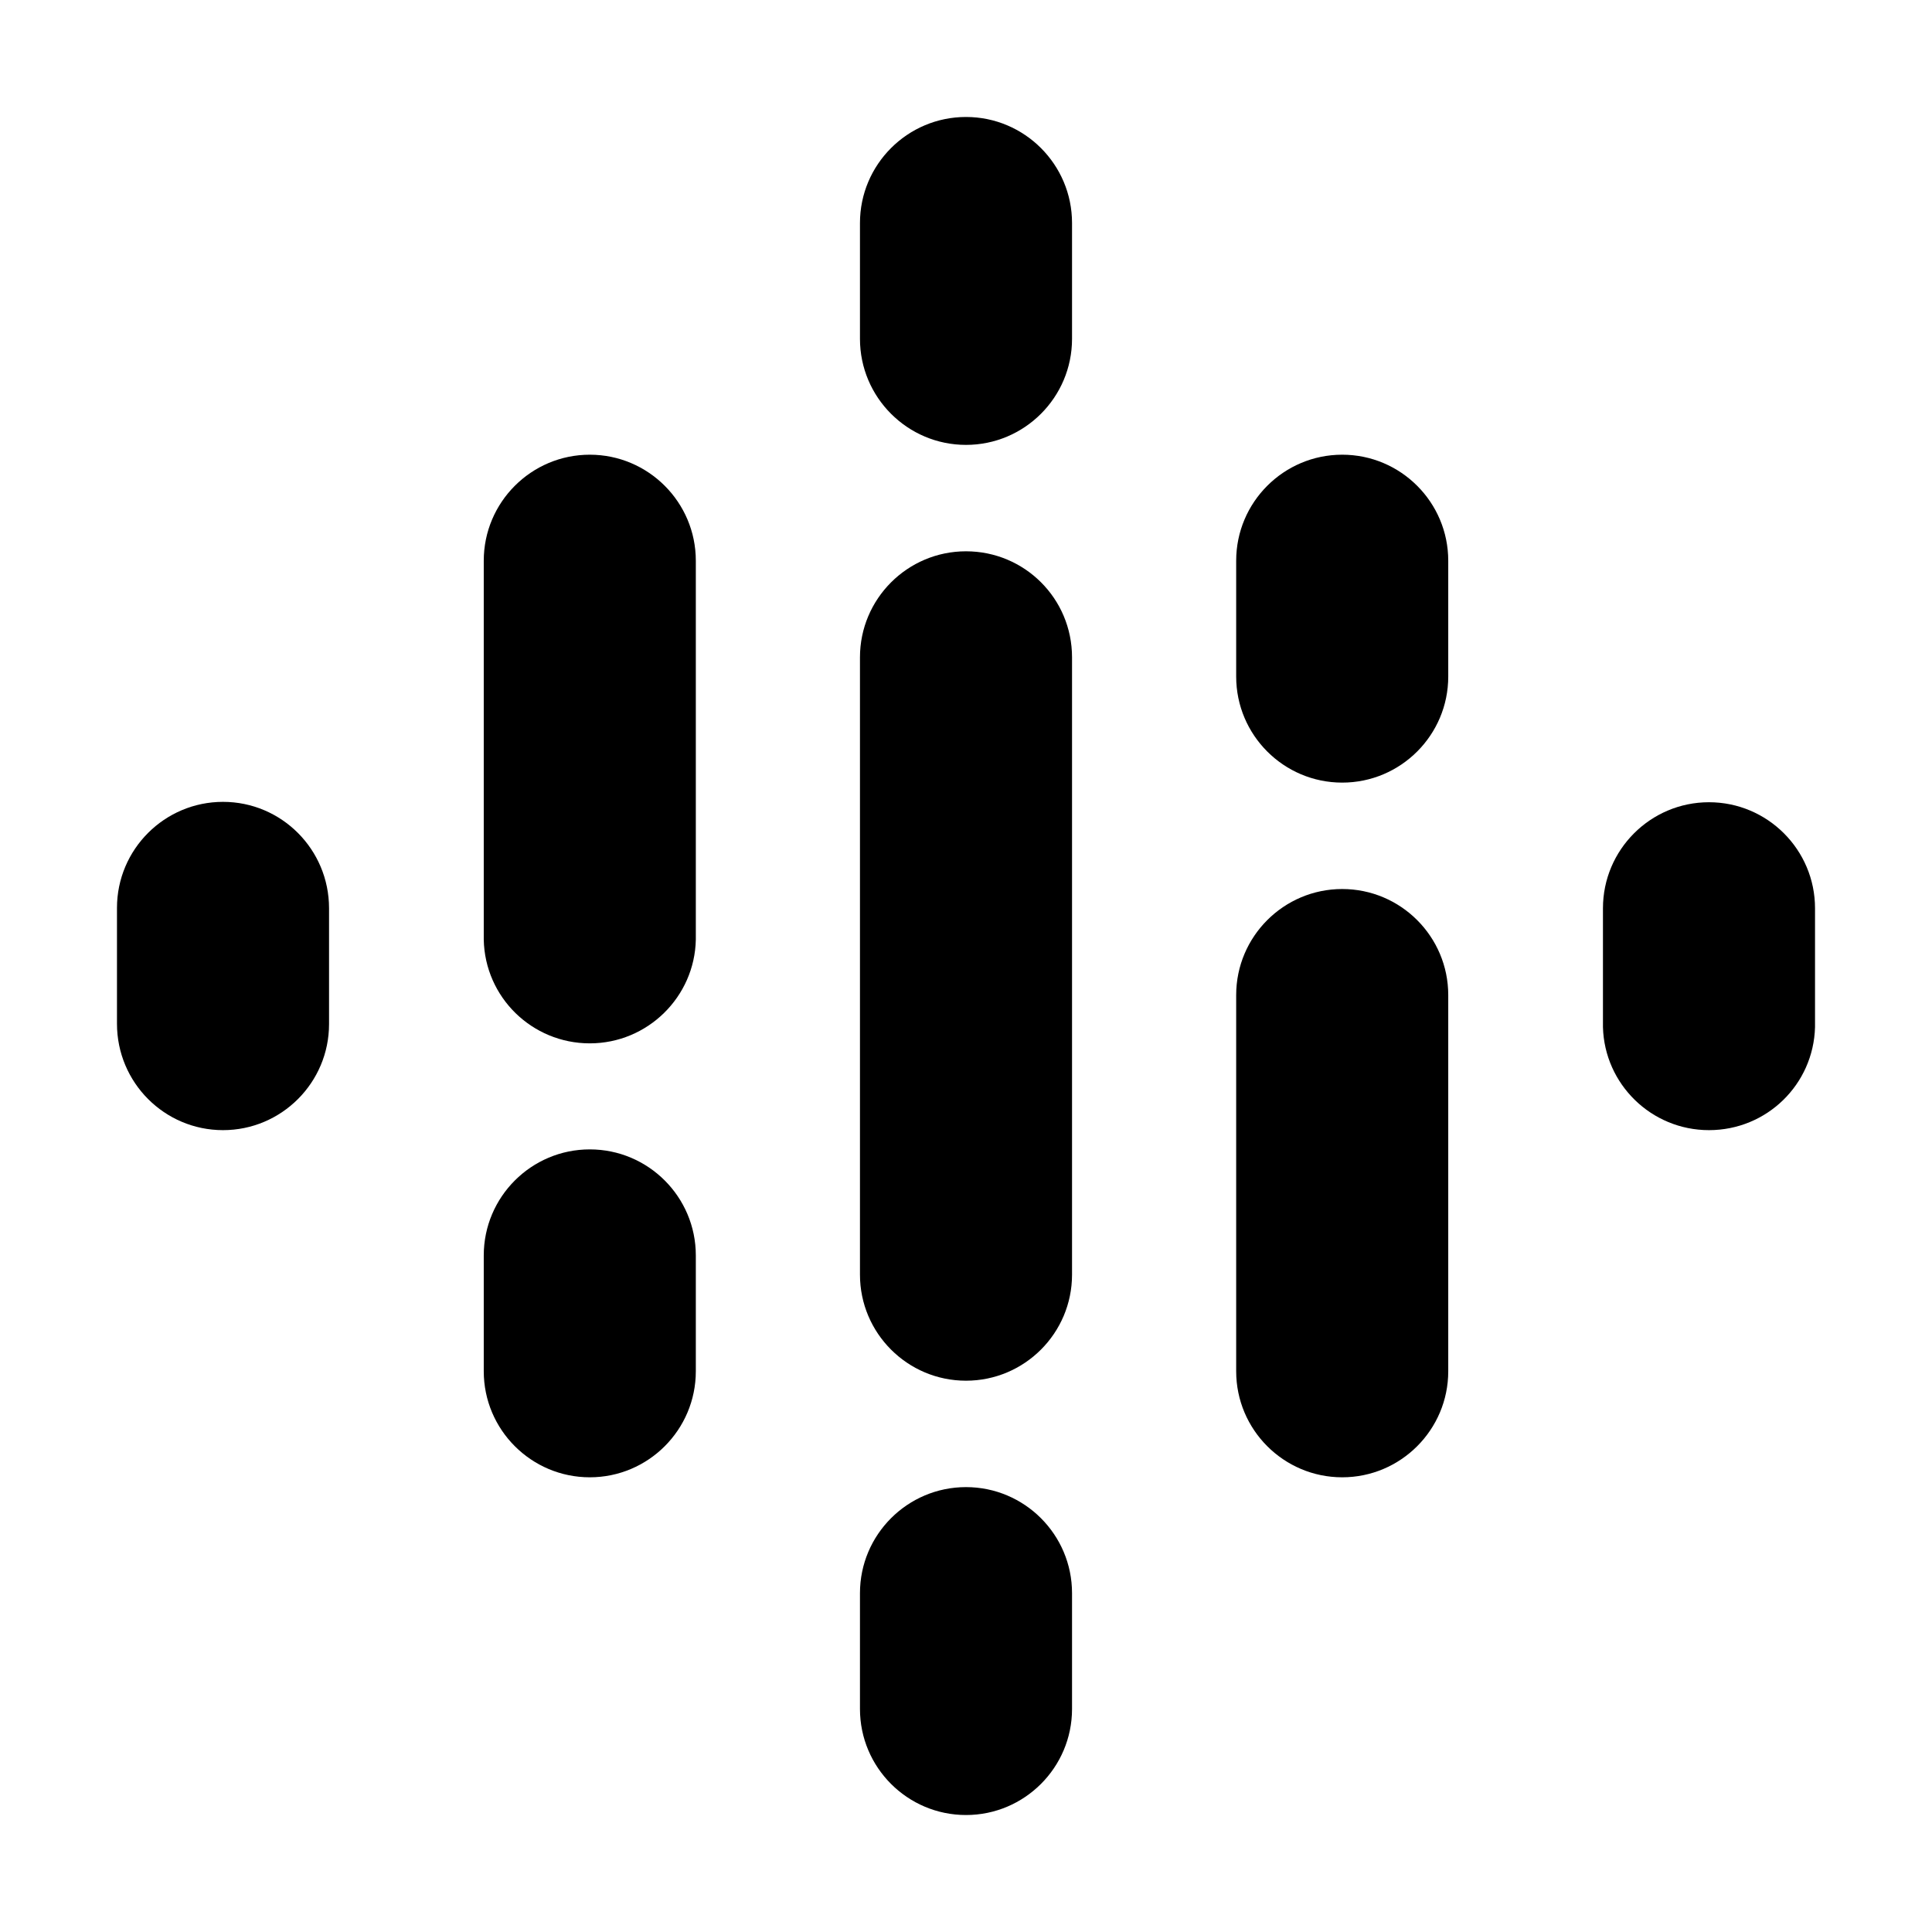 <?xml version="1.0" encoding="UTF-8"?>
<svg id="Layer_1" data-name="Layer 1" xmlns="http://www.w3.org/2000/svg" version="1.1" viewBox="0 0 512 512">
  <defs>
    <style>
      .cls-1 {
        fill: #000;
        stroke-width: 0px;
      }
    </style>
  </defs>
  <path class="cls-1" d="M87.2,240.7v30.7c0,15.5-12.6,28.1-28.1,28.1s-28.1-12.6-28.1-28.2v-30.7c0-15.5,12.6-28.1,28.1-28.1s28.1,12.6,28.1,28.2h0Z"/>
  <path class="cls-1" d="M424.8,241.5v-.8c0-15.5,12.6-28.1,28.1-28.1s28.1,12.6,28.1,28.1v.8h0v30.7h0c-.4,15.2-12.8,27.3-28.1,27.3s-27.7-12.2-28.1-27.3h0v-30.7h0Z"/>
  <path class="cls-1" d="M184.4,332.7v30.7c0,15.5-12.6,28.1-28.1,28.1s-28.1-12.6-28.1-28.1v-30.7c0-15.5,12.6-28.1,28.1-28.1s28.1,12.6,28.1,28.1h0ZM184.4,148.6v100.4h0c-.3,15.2-12.8,27.5-28.1,27.5s-27.8-12.2-28.1-27.5h0v-100.4c0-15.5,12.6-28.1,28.1-28.1s28.1,12.6,28.1,28.1Z"/>
  <path class="cls-1" d="M327.6,179.3c0,15.5,12.6,28.1,28.1,28.1s28.1-12.6,28.1-28.1v-30.7c0-15.5-12.6-28.1-28.1-28.1s-28.1,12.6-28.1,28.1v30.7Z"/>
  <path class="cls-1" d="M227.9,89.8c0,15.5,12.6,28.1,28.1,28.1s28.1-12.6,28.1-28.1v-30.7c0-15.5-12.6-28.1-28.1-28.1s-28.1,12.6-28.1,28.1v30.7ZM227.9,422.2c0-15.5,12.6-28.1,28.1-28.1s28.1,12.6,28.1,28.1v30.7c0,15.5-12.6,28.1-28.1,28.1s-28.1-12.6-28.1-28.1v-30.7Z"/>
  <path class="cls-1" d="M327.6,263.7c0-15.5,12.6-28.1,28.1-28.1s28.1,12.6,28.1,28.1v99.7c0,15.5-12.6,28.1-28.1,28.1s-28.1-12.6-28.1-28.1v-99.7Z"/>
  <path class="cls-1" d="M284.1,174.2v163.6c0,15.5-12.6,28.1-28.1,28.1s-28.1-12.6-28.1-28.1v-163.6c0-15.5,12.6-28.1,28.1-28.1s28.1,12.5,28.1,28.1Z"/>
</svg>